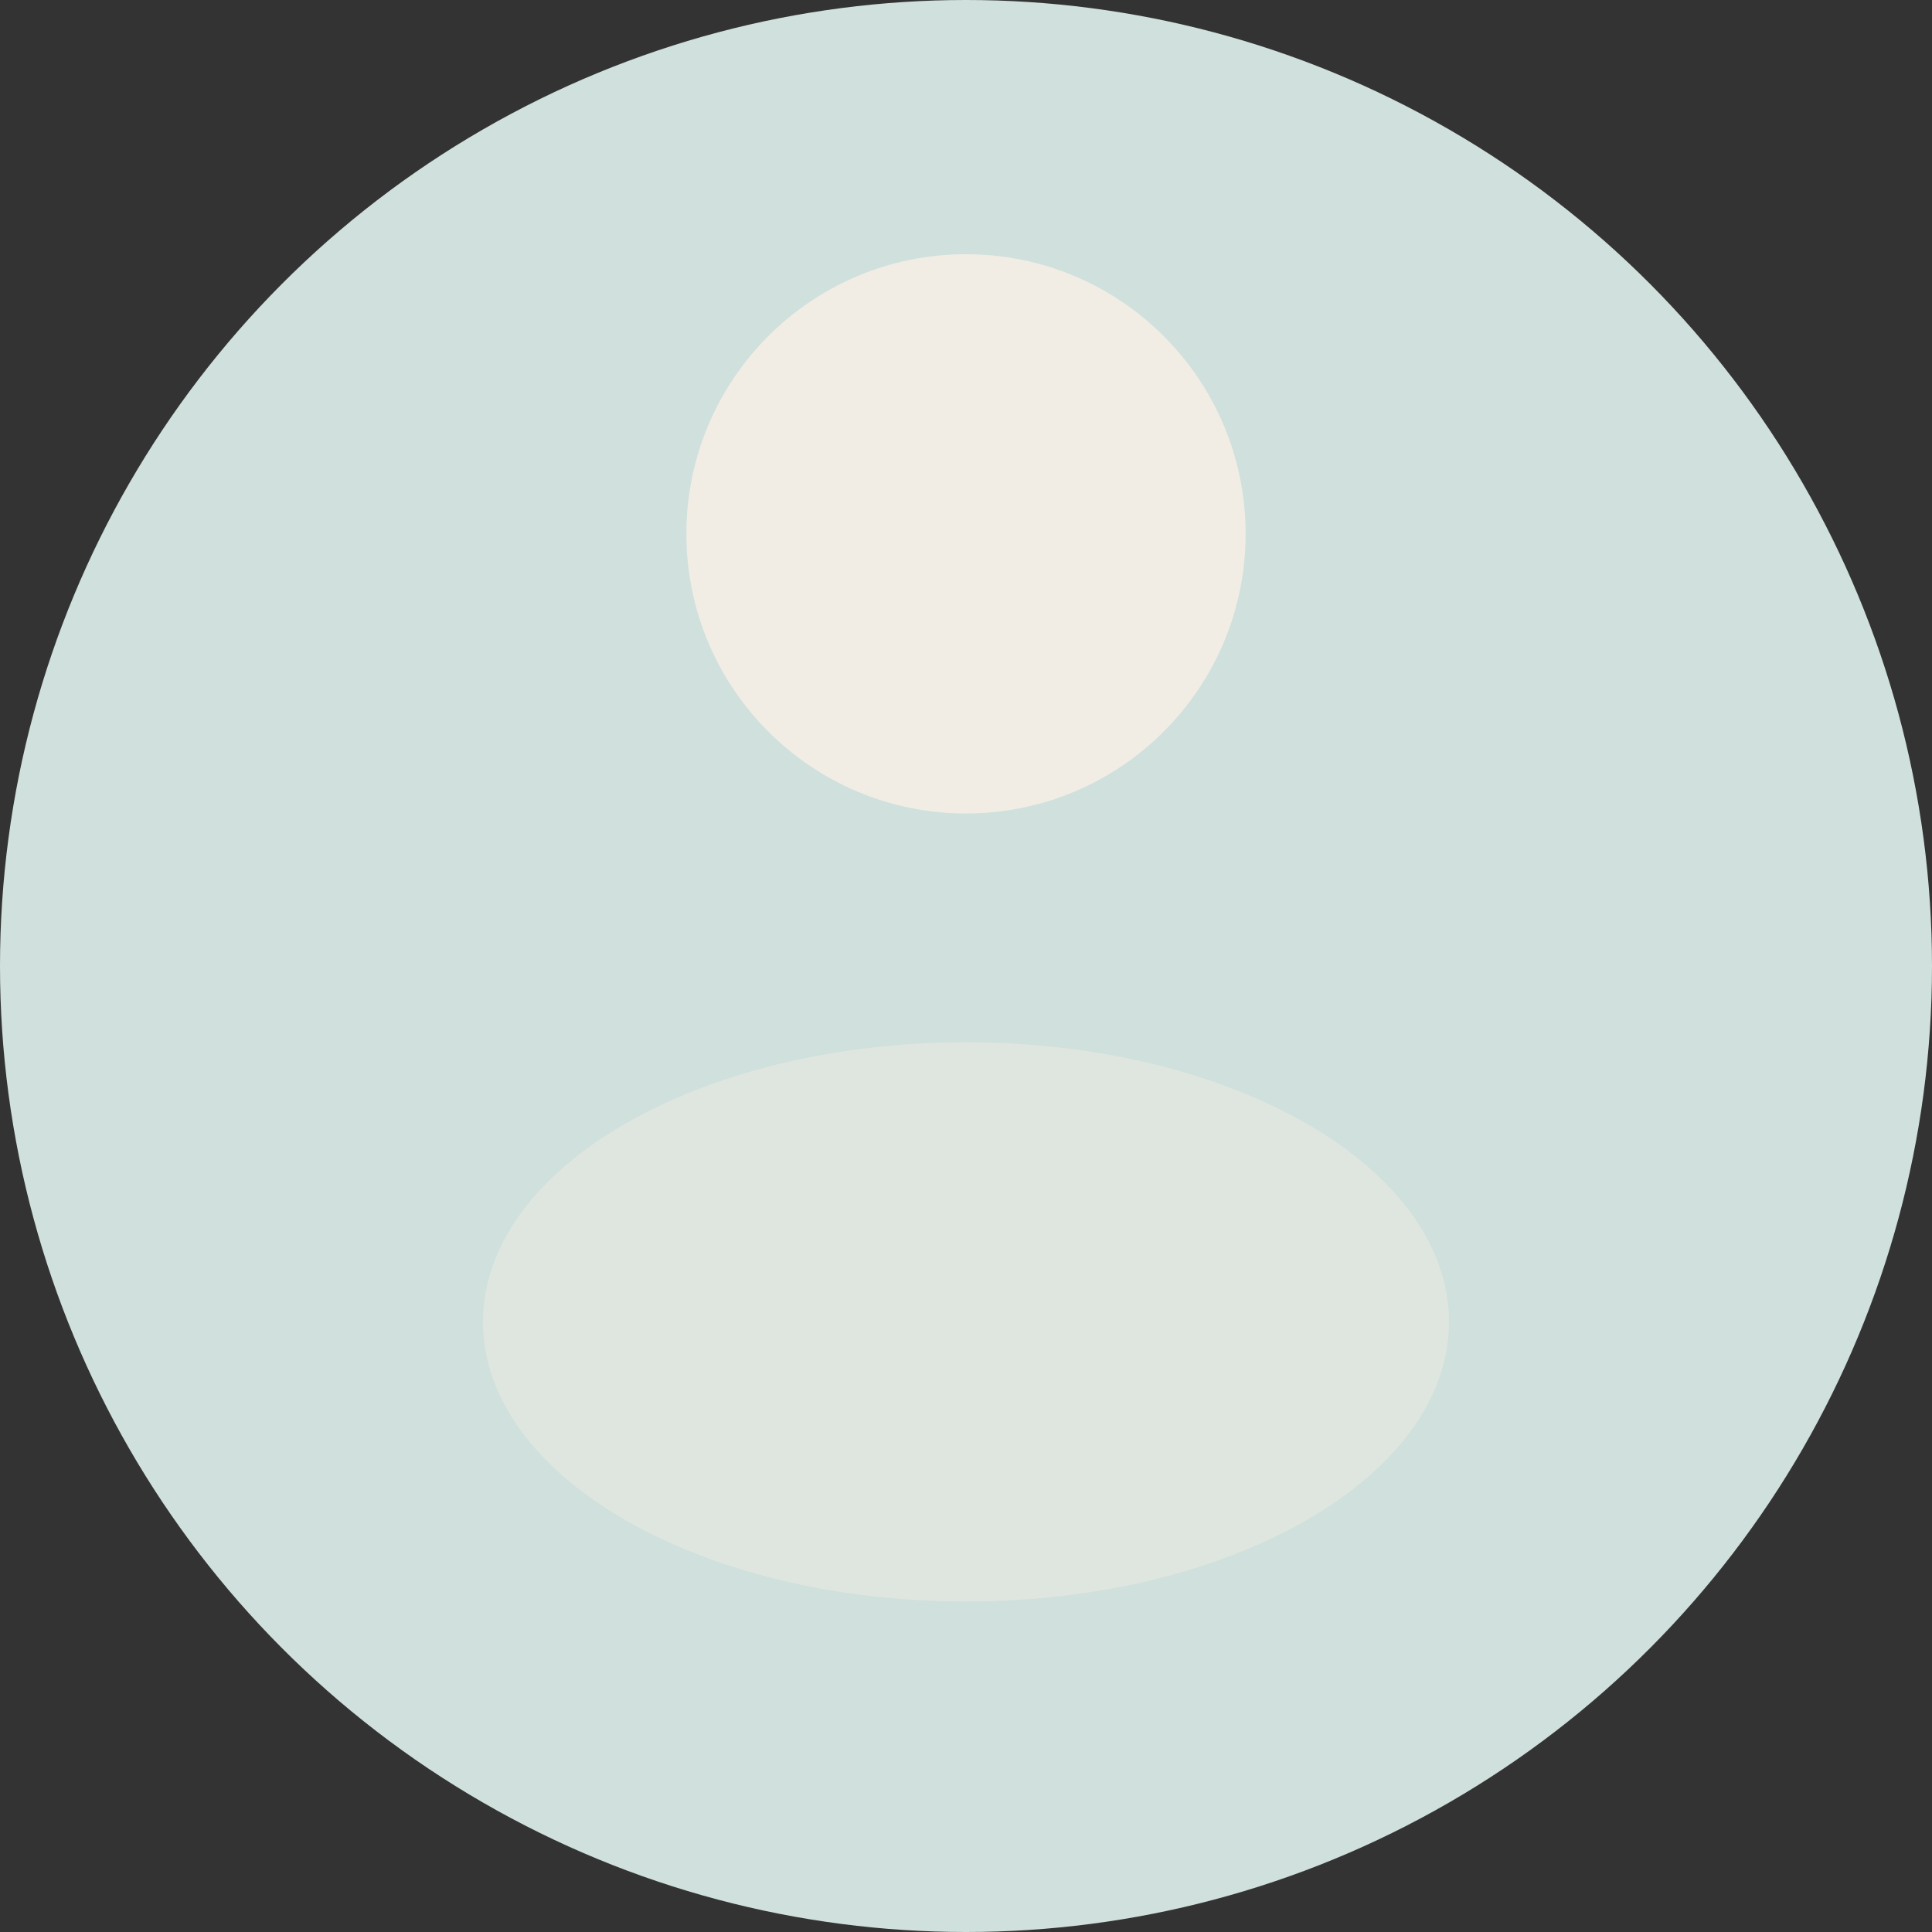 <?xml version="1.0" encoding="UTF-8"?> <svg xmlns="http://www.w3.org/2000/svg" width="76" height="76" viewBox="0 0 76 76" fill="none"><rect x="0" y="0" width="76" height="76" fill="#333333" stroke="none"/><circle cx="38" cy="38" r="38" fill="#CFE0DD"></circle><path d="M38 32C44.075 32 49 27.075 49 21C49 14.925 44.075 10 38 10C31.925 10 27 14.925 27 21C27 27.075 31.925 32 38 32Z" fill="#F1EDE5"></path><path opacity="0.5" d="M38 63C48.493 63 57 58.075 57 52C57 45.925 48.493 41 38 41C27.507 41 19 45.925 19 52C19 58.075 27.507 63 38 63Z" fill="#F1EDE5"></path></svg> 